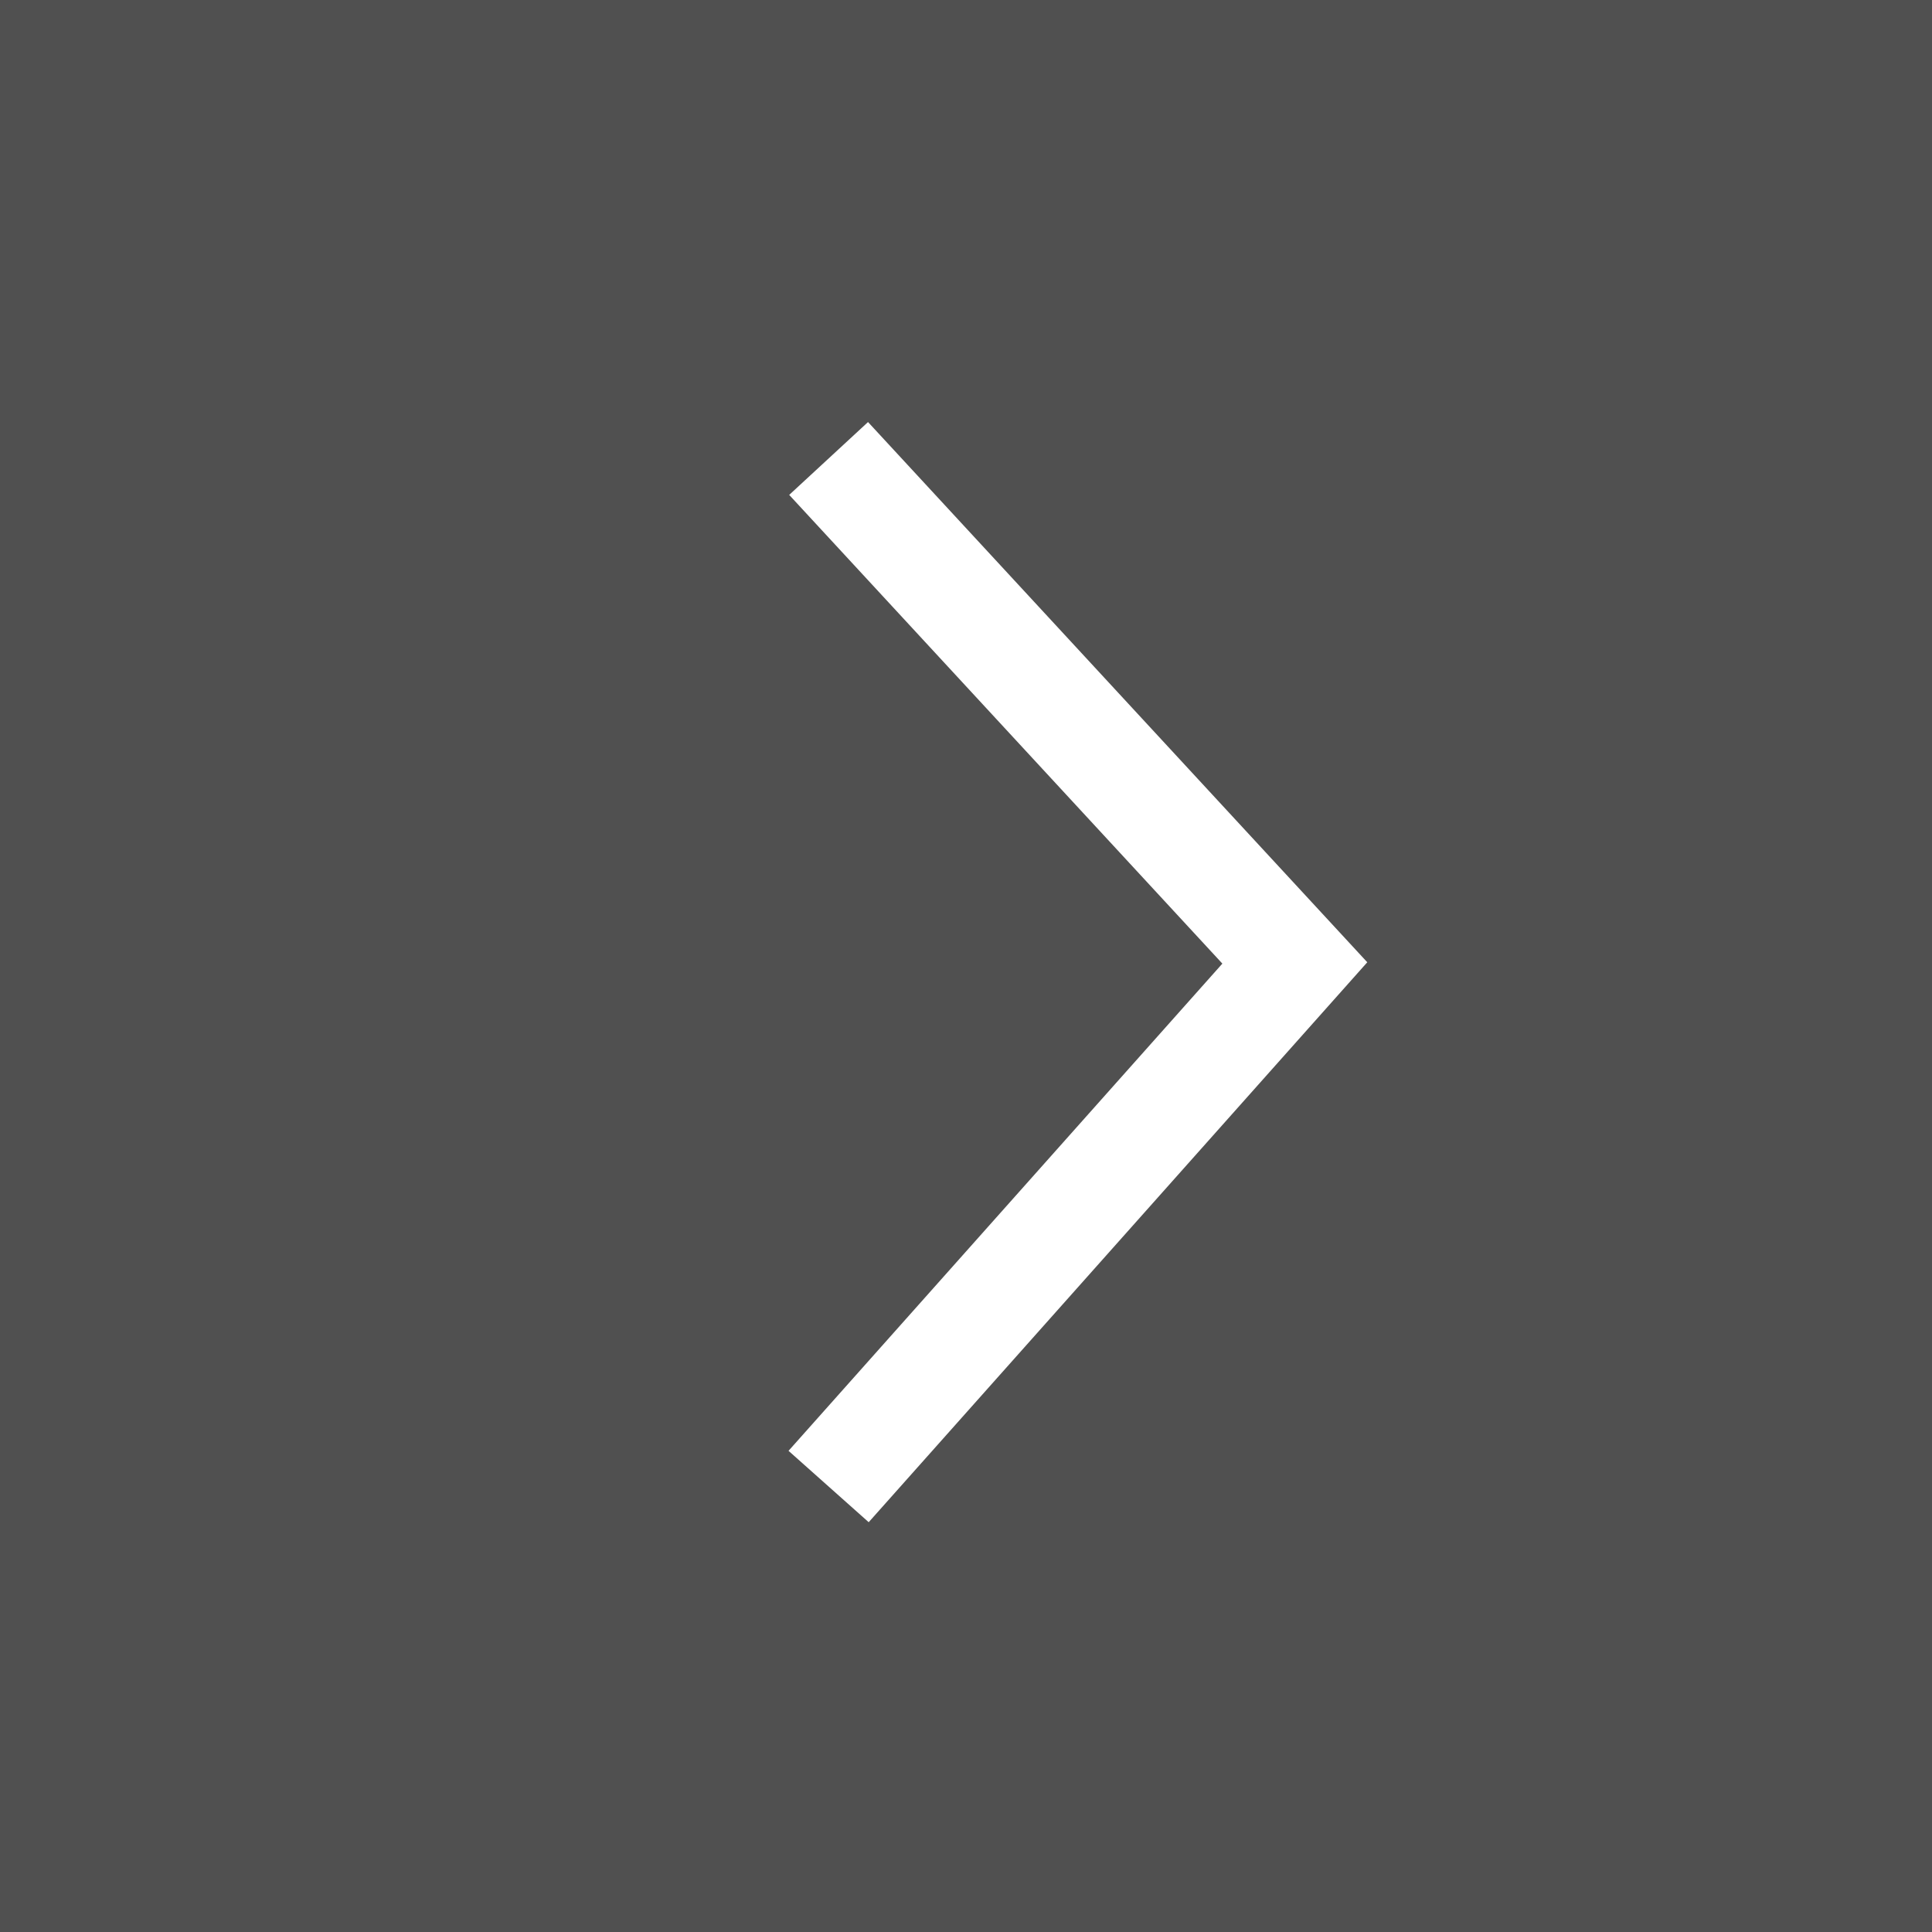 <svg id="グループ_23" data-name="グループ 23" xmlns="http://www.w3.org/2000/svg" width="36" height="36" viewBox="0 0 36 36">
  <rect id="長方形_14" data-name="長方形 14" width="36" height="36" fill="#505050"/>
  <path id="パス_20" data-name="パス 20" d="M101.1,2131l8.687,9.4-8.687,9.756" transform="translate(-85.66 -2122.457)" fill="none" stroke="#fff" stroke-width="2"/>
</svg>
